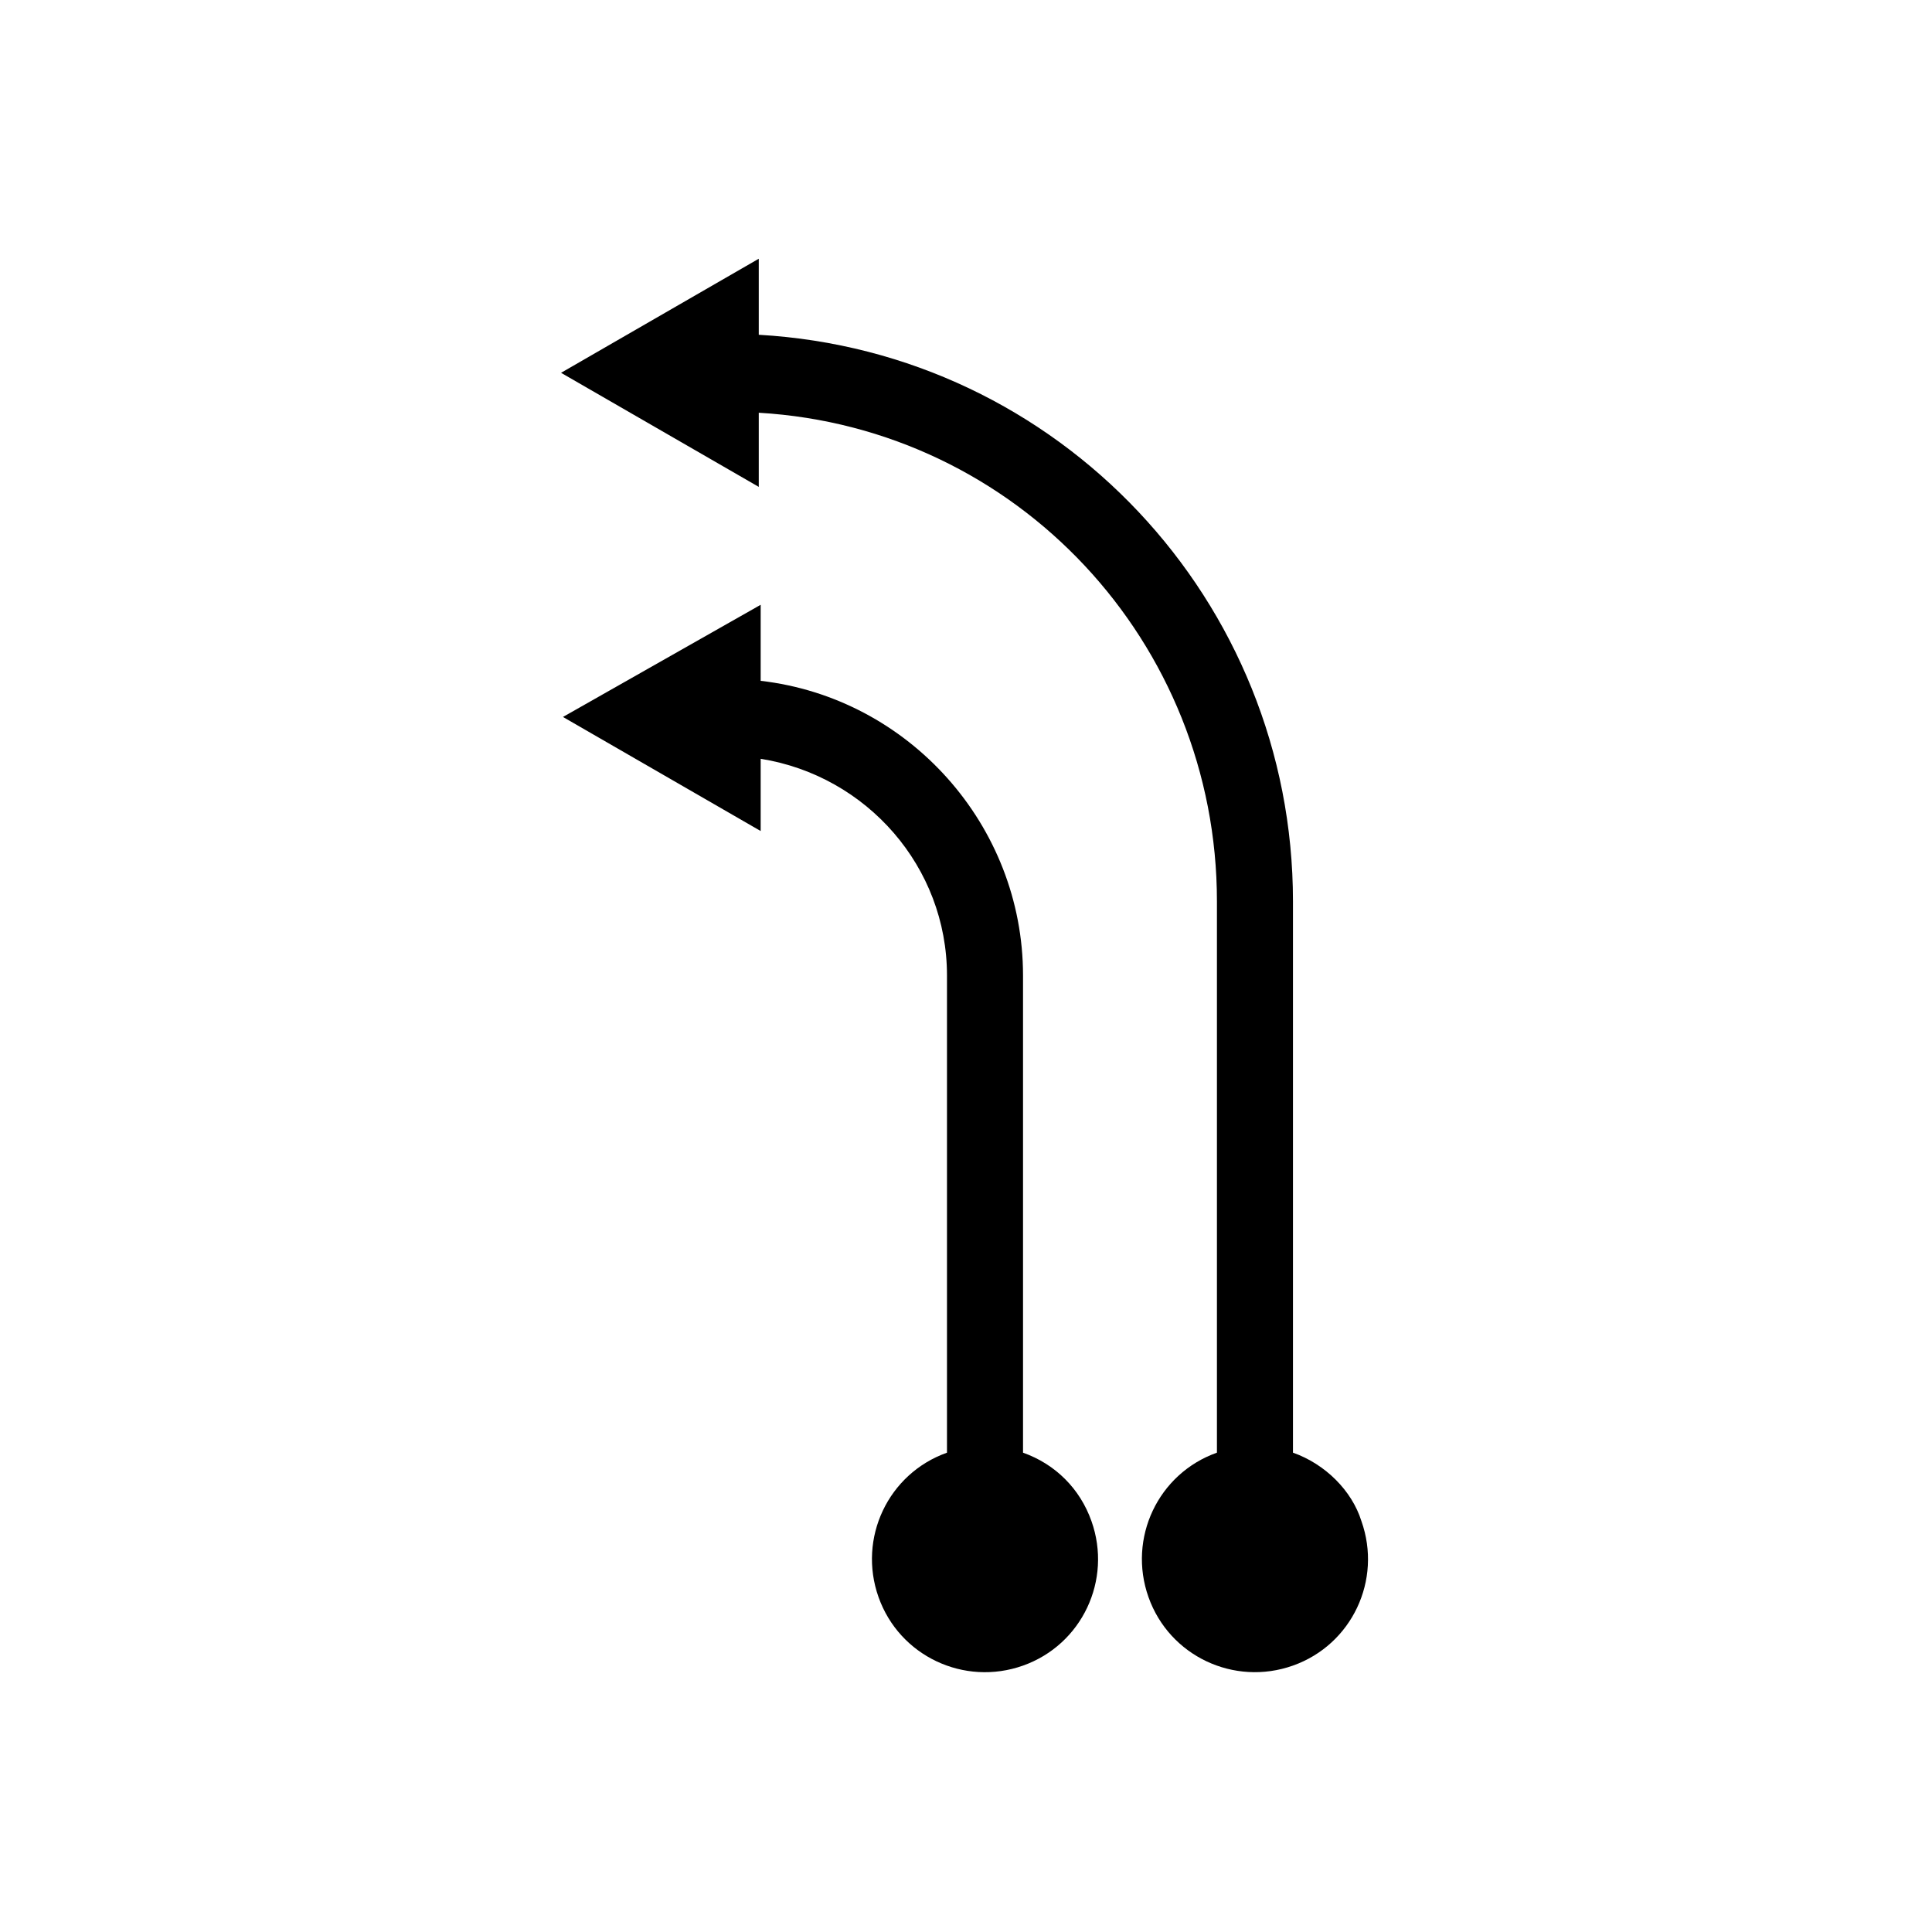 <?xml version="1.0" encoding="UTF-8"?>
<!-- Uploaded to: SVG Find, www.svgrepo.com, Generator: SVG Find Mixer Tools -->
<svg fill="#000000" width="800px" height="800px" version="1.1" viewBox="144 144 512 512" xmlns="http://www.w3.org/2000/svg">
 <g>
  <path d="m293.19 334 52.395 30.23v-19.145c28.215 4.531 49.375 28.715 49.375 57.43v126.46c-15.617 5.543-23.68 22.672-18.137 38.289 5.543 15.617 22.672 23.68 38.289 18.137 15.617-5.543 23.68-22.672 18.137-38.289-3.023-8.566-9.574-15.113-18.137-18.137v-126.46c0-39.801-30.23-73.555-69.527-78.09v-20.152z"/>
  <path d="m486.65 528.97v-146.11c0-79.602-61.969-145.6-141.57-150.14v-20.152l-52.395 30.23 52.395 30.23v-19.648c68.52 4.031 121.42 60.961 121.42 129.48v146.11c-15.617 5.543-23.68 22.672-18.137 38.289 5.543 15.617 22.672 23.68 38.289 18.137 15.617-5.543 23.68-22.672 18.137-38.289-2.516-8.059-9.57-15.113-18.137-18.137z"/>
 </g>
</svg>